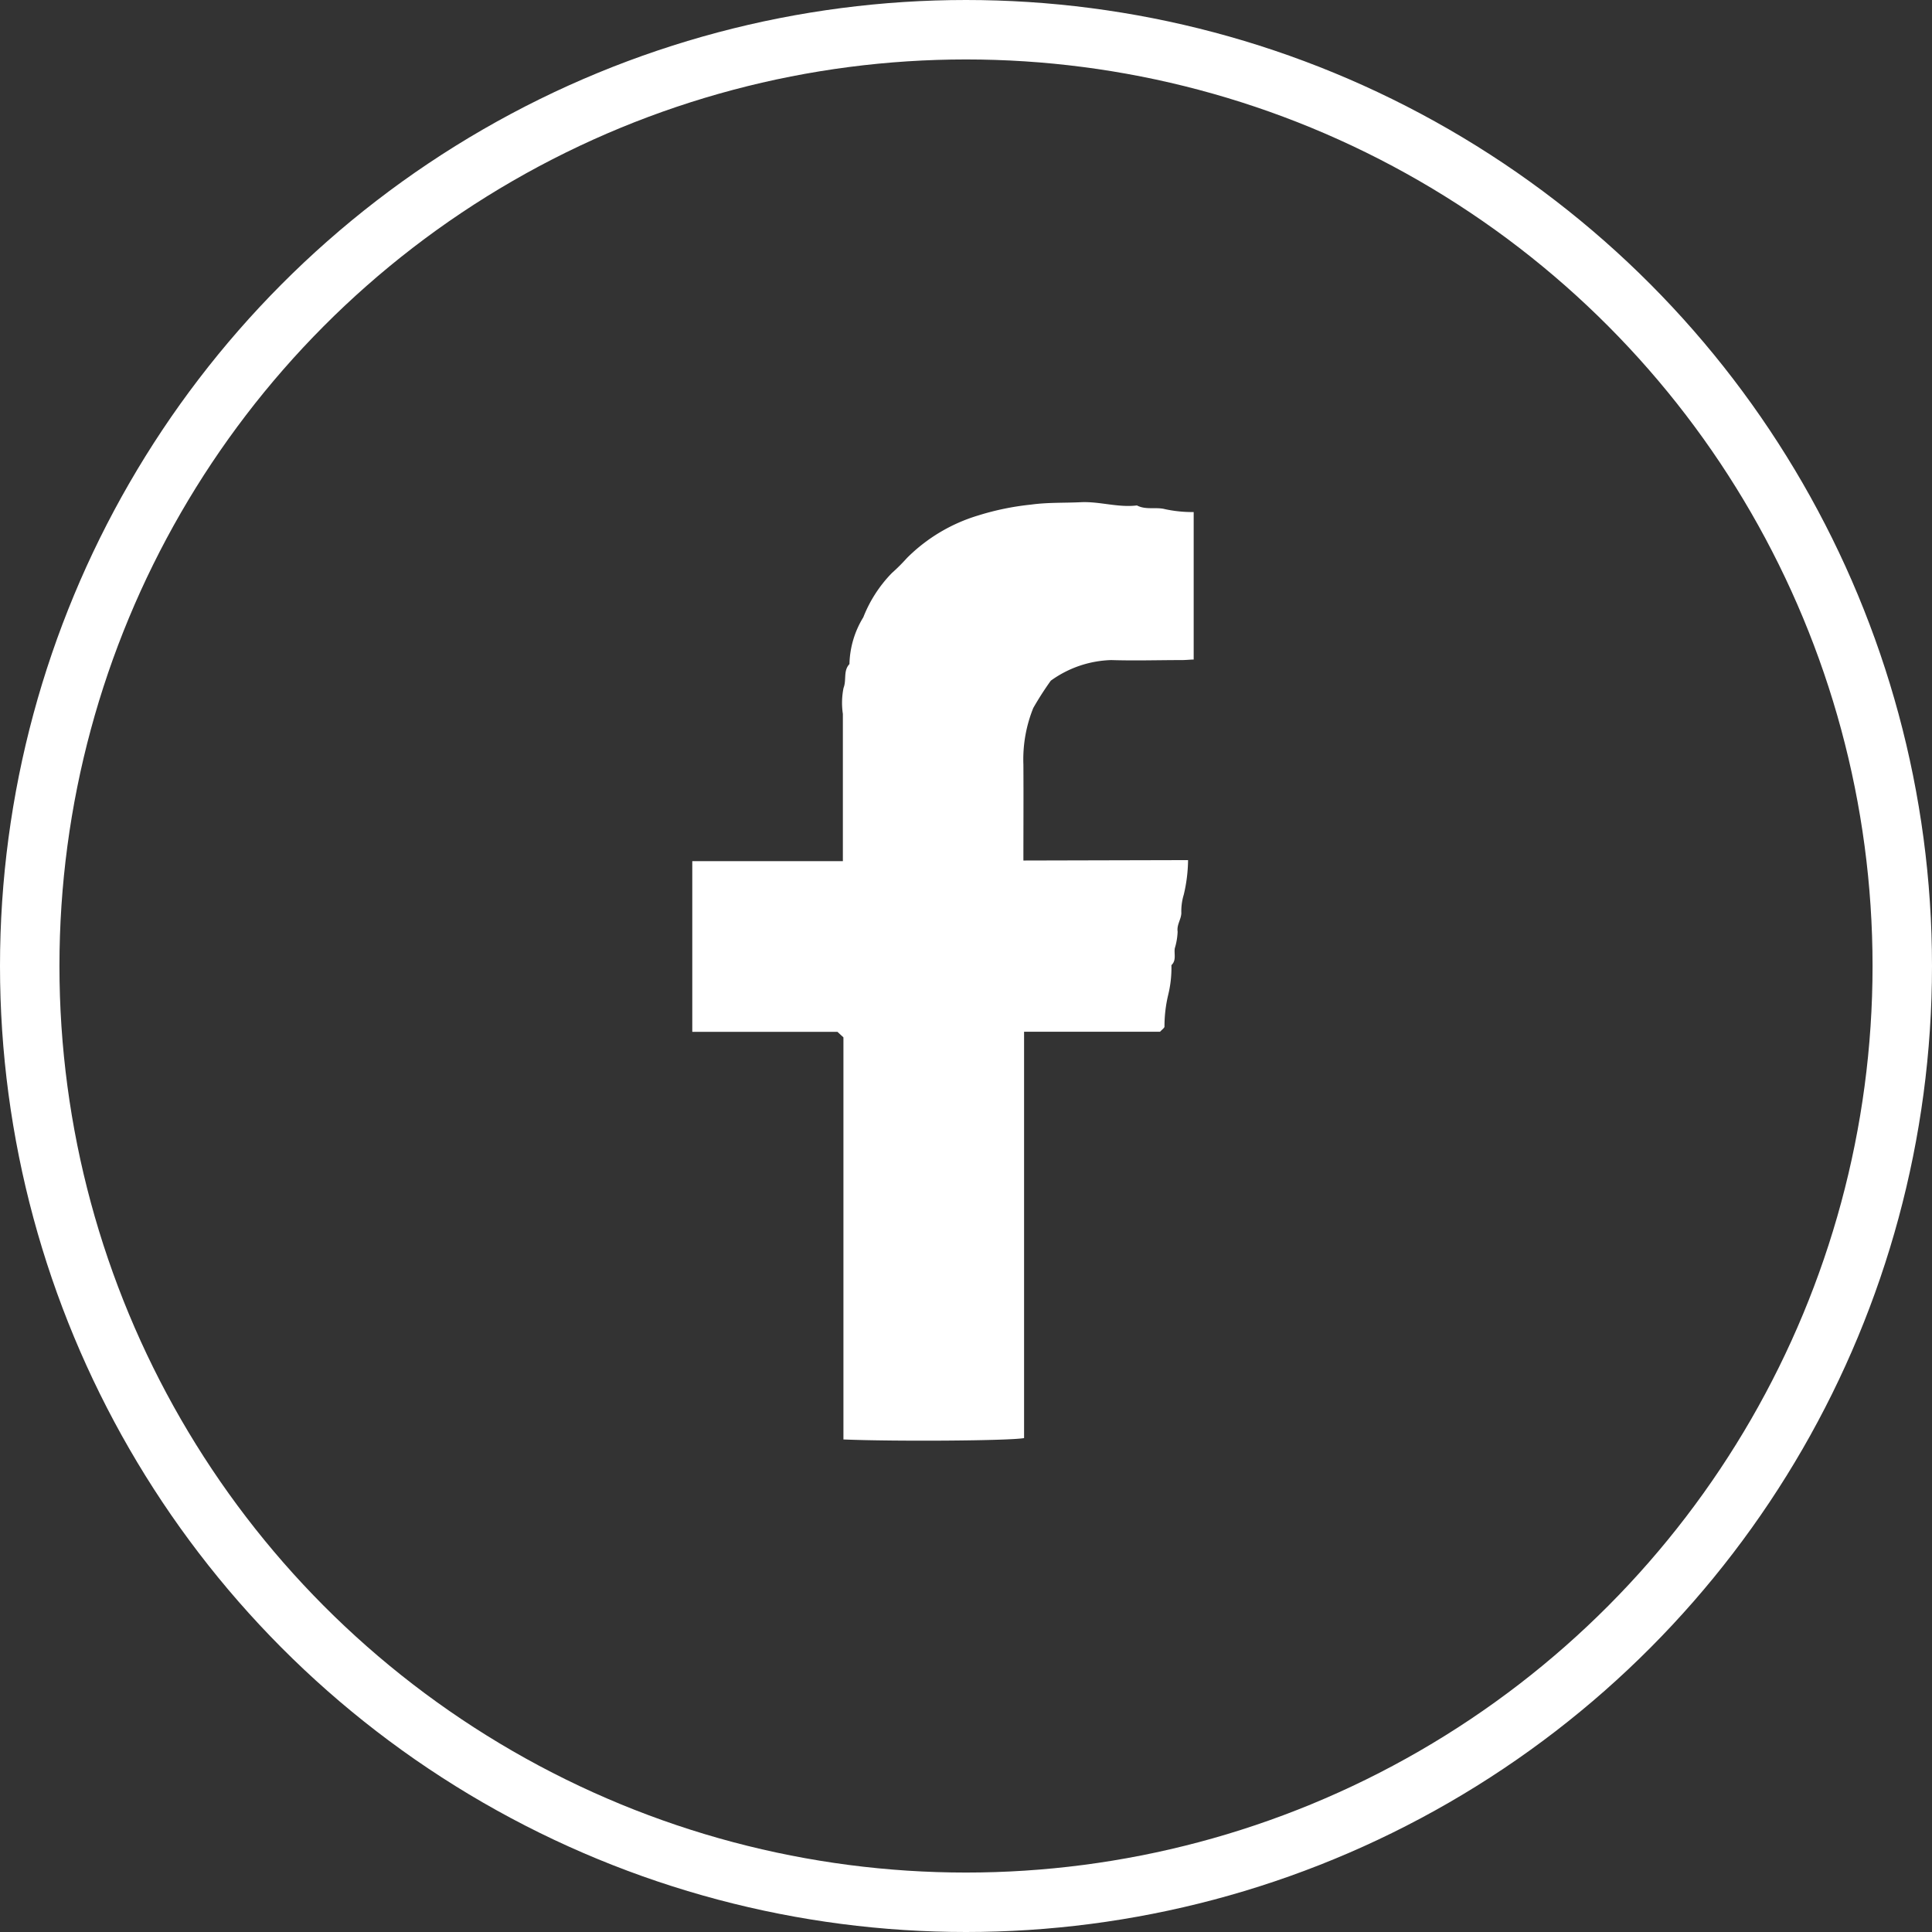 <svg xmlns="http://www.w3.org/2000/svg" xmlns:xlink="http://www.w3.org/1999/xlink" width="52" height="52" viewBox="0 0 52 52">
  <rect x="0" y="0" width="52" height="52" fill="#333333" stroke="none"/>
  <defs>
    <clipPath id="clip-icon-facebook">
      <rect width="52" height="52"/>
    </clipPath>
  </defs>
  <g id="icon-facebook" clip-path="url(#clip-icon-facebook)">
    <g id="グループ_1467" data-name="グループ 1467" transform="translate(-675.673 -5660.579)">
      <path id="パス_90" data-name="パス 90" d="M707.65,5683.729a4.19,4.19,0,0,1-.115.927,1.528,1.528,0,0,0-.066.5c-.006.172-.127.309-.1.5a1.772,1.772,0,0,1-.077.449c-.022.152.048.322-.09.451a3.061,3.061,0,0,1-.087.8,3.669,3.669,0,0,0-.1.85c.005.038-.07.086-.119.143h-3.66v10.936c-.379.073-3.467.095-4.862.037V5688.5l-.161-.149h-3.907v-4.594h4.053v-3.962a2.023,2.023,0,0,1,.018-.7c.085-.214-.013-.462.159-.642a2.513,2.513,0,0,1,.373-1.26,3.576,3.576,0,0,1,.768-1.19,5.012,5.012,0,0,0,.407-.406,4.571,4.571,0,0,1,1.913-1.143,7.227,7.227,0,0,1,1.431-.294c.45-.062.892-.042,1.336-.064.506-.024,1,.15,1.51.087.241.127.514.037.755.1a3.485,3.485,0,0,0,.772.078v3.97c-.094,0-.206.014-.318.014-.633,0-1.267.02-1.9,0a2.914,2.914,0,0,0-1.628.555,8.524,8.524,0,0,0-.471.734,3.693,3.693,0,0,0-.266,1.528c.005.854,0,1.708,0,2.578Z" fill="#fff"/>
    </g>
    <g id="楕円形_51" data-name="楕円形 51" fill="none" stroke="#fff" stroke-miterlimit="10" stroke-width="1.6">
      <circle cx="26" cy="26" r="26" stroke="none"/>
      <circle cx="26" cy="26" r="25.2" fill="none"/>
    </g>
  </g>
</svg>
